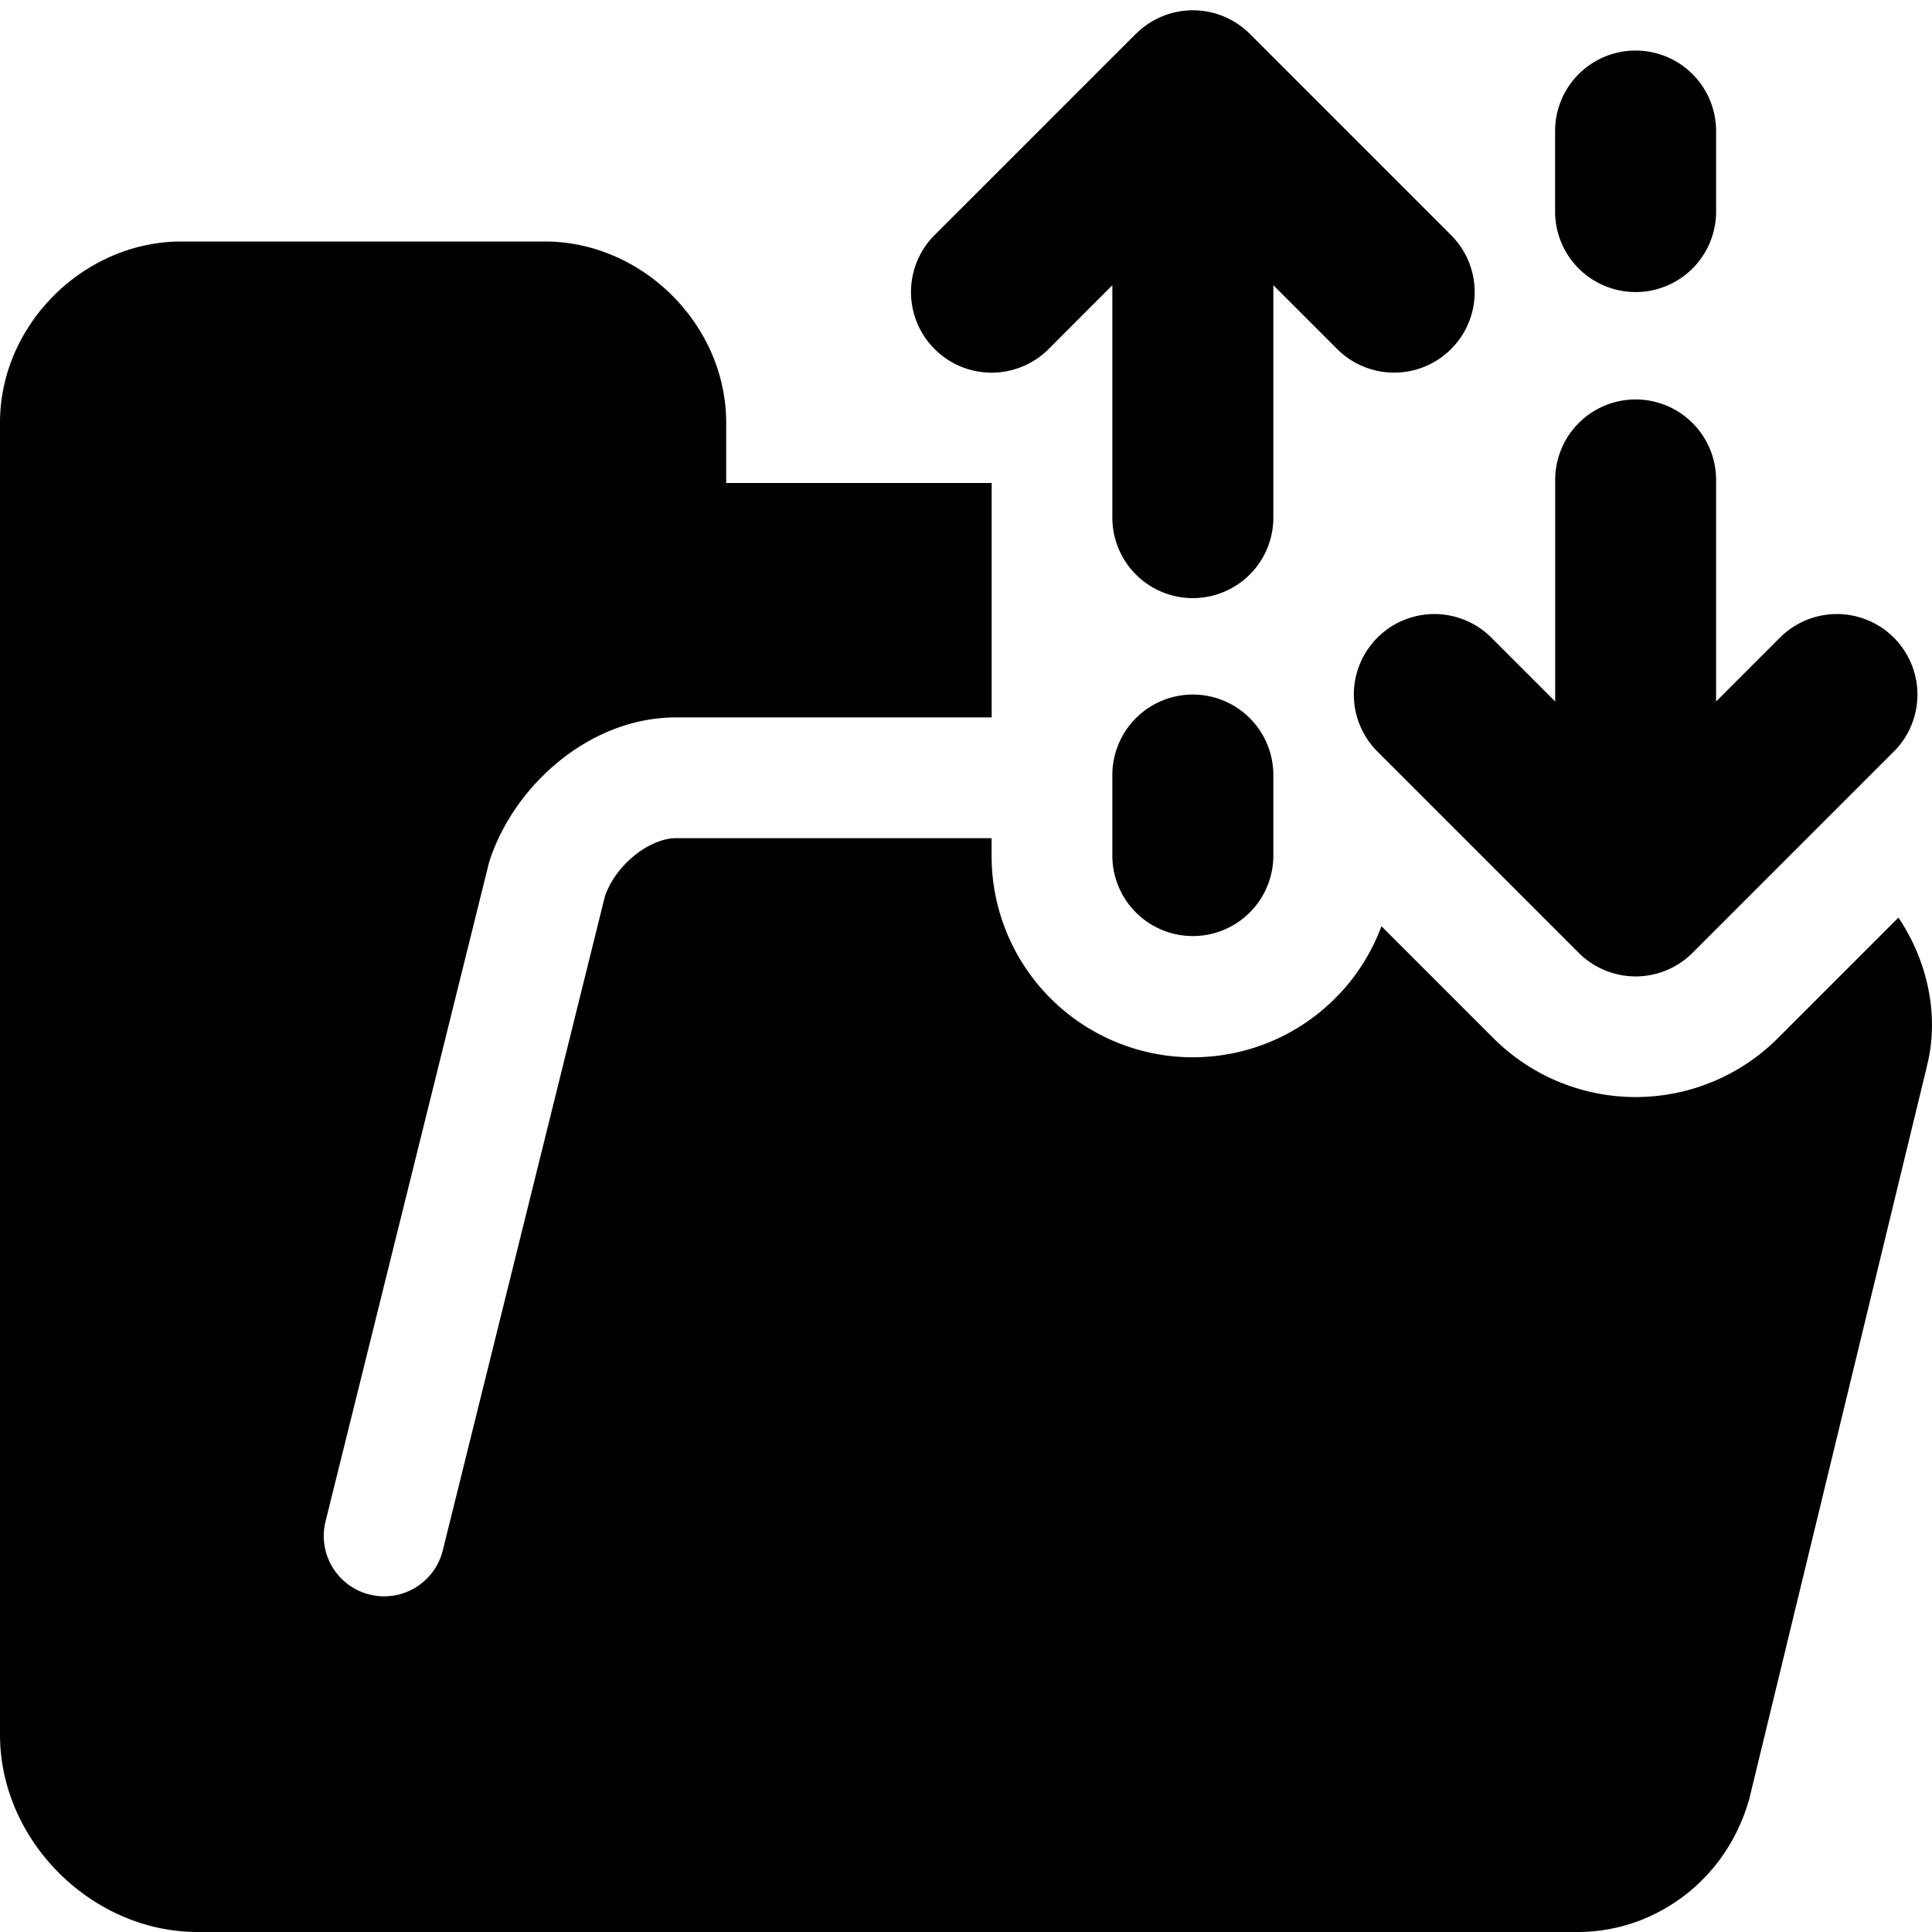 <svg xmlns="http://www.w3.org/2000/svg" fill="none" viewBox="0 0 24 24"><path fill="#000000" fill-rule="evenodd" d="M14.111 0.421a1 1 0 0 1 1.415 0l2.5 2.5a1 1 0 0 1 -1.415 1.415l-0.793 -0.793V6.43a1 1 0 1 1 -2 0V3.543l-0.792 0.793A1 1 0 0 1 11.61 2.92l2.5 -2.5ZM12.318 6H9.021v-0.75C9.02 4.034 7.98 3 6.767 3H2.254C1.04 3 0 4.034 0 5.25v16.3C0 22.866 1.14 24 2.455 24h17.147c0.932 0 1.831 -0.617 2.125 -1.643l0.005 -0.017 0.003 -0.013 2.205 -9.095 0 -0.003c0.15 -0.602 0.012 -1.282 -0.357 -1.83l-1.497 1.497a2.5 2.5 0 0 1 -3.535 0l-1.39 -1.39a2.5 2.5 0 0 1 -4.843 -0.878v-0.216H8.396c-0.298 0 -0.725 0.292 -0.88 0.716L5.5 19.261a0.75 0.75 0 0 1 -1.456 -0.362l2.026 -8.165a0.755 0.755 0 0 1 0.017 -0.057c0.31 -0.93 1.244 -1.765 2.31 -1.765h3.922V6Zm2.5 2.628a1 1 0 0 1 1 1v1a1 1 0 1 1 -2 0v-1a1 1 0 0 1 1 -1Zm5.5 -8a1 1 0 0 1 1 1v1a1 1 0 1 1 -2 0v-1a1 1 0 0 1 1 -1Zm0 4.334a1 1 0 0 1 1 1v2.752l0.793 -0.793a1 1 0 0 1 1.415 1.415l-2.5 2.5a1 1 0 0 1 -1.415 0l-2.5 -2.5a1 1 0 0 1 1.415 -1.415l0.793 0.793V5.962a1 1 0 0 1 1 -1Z" clip-rule="evenodd" stroke-width="1"></path></svg>